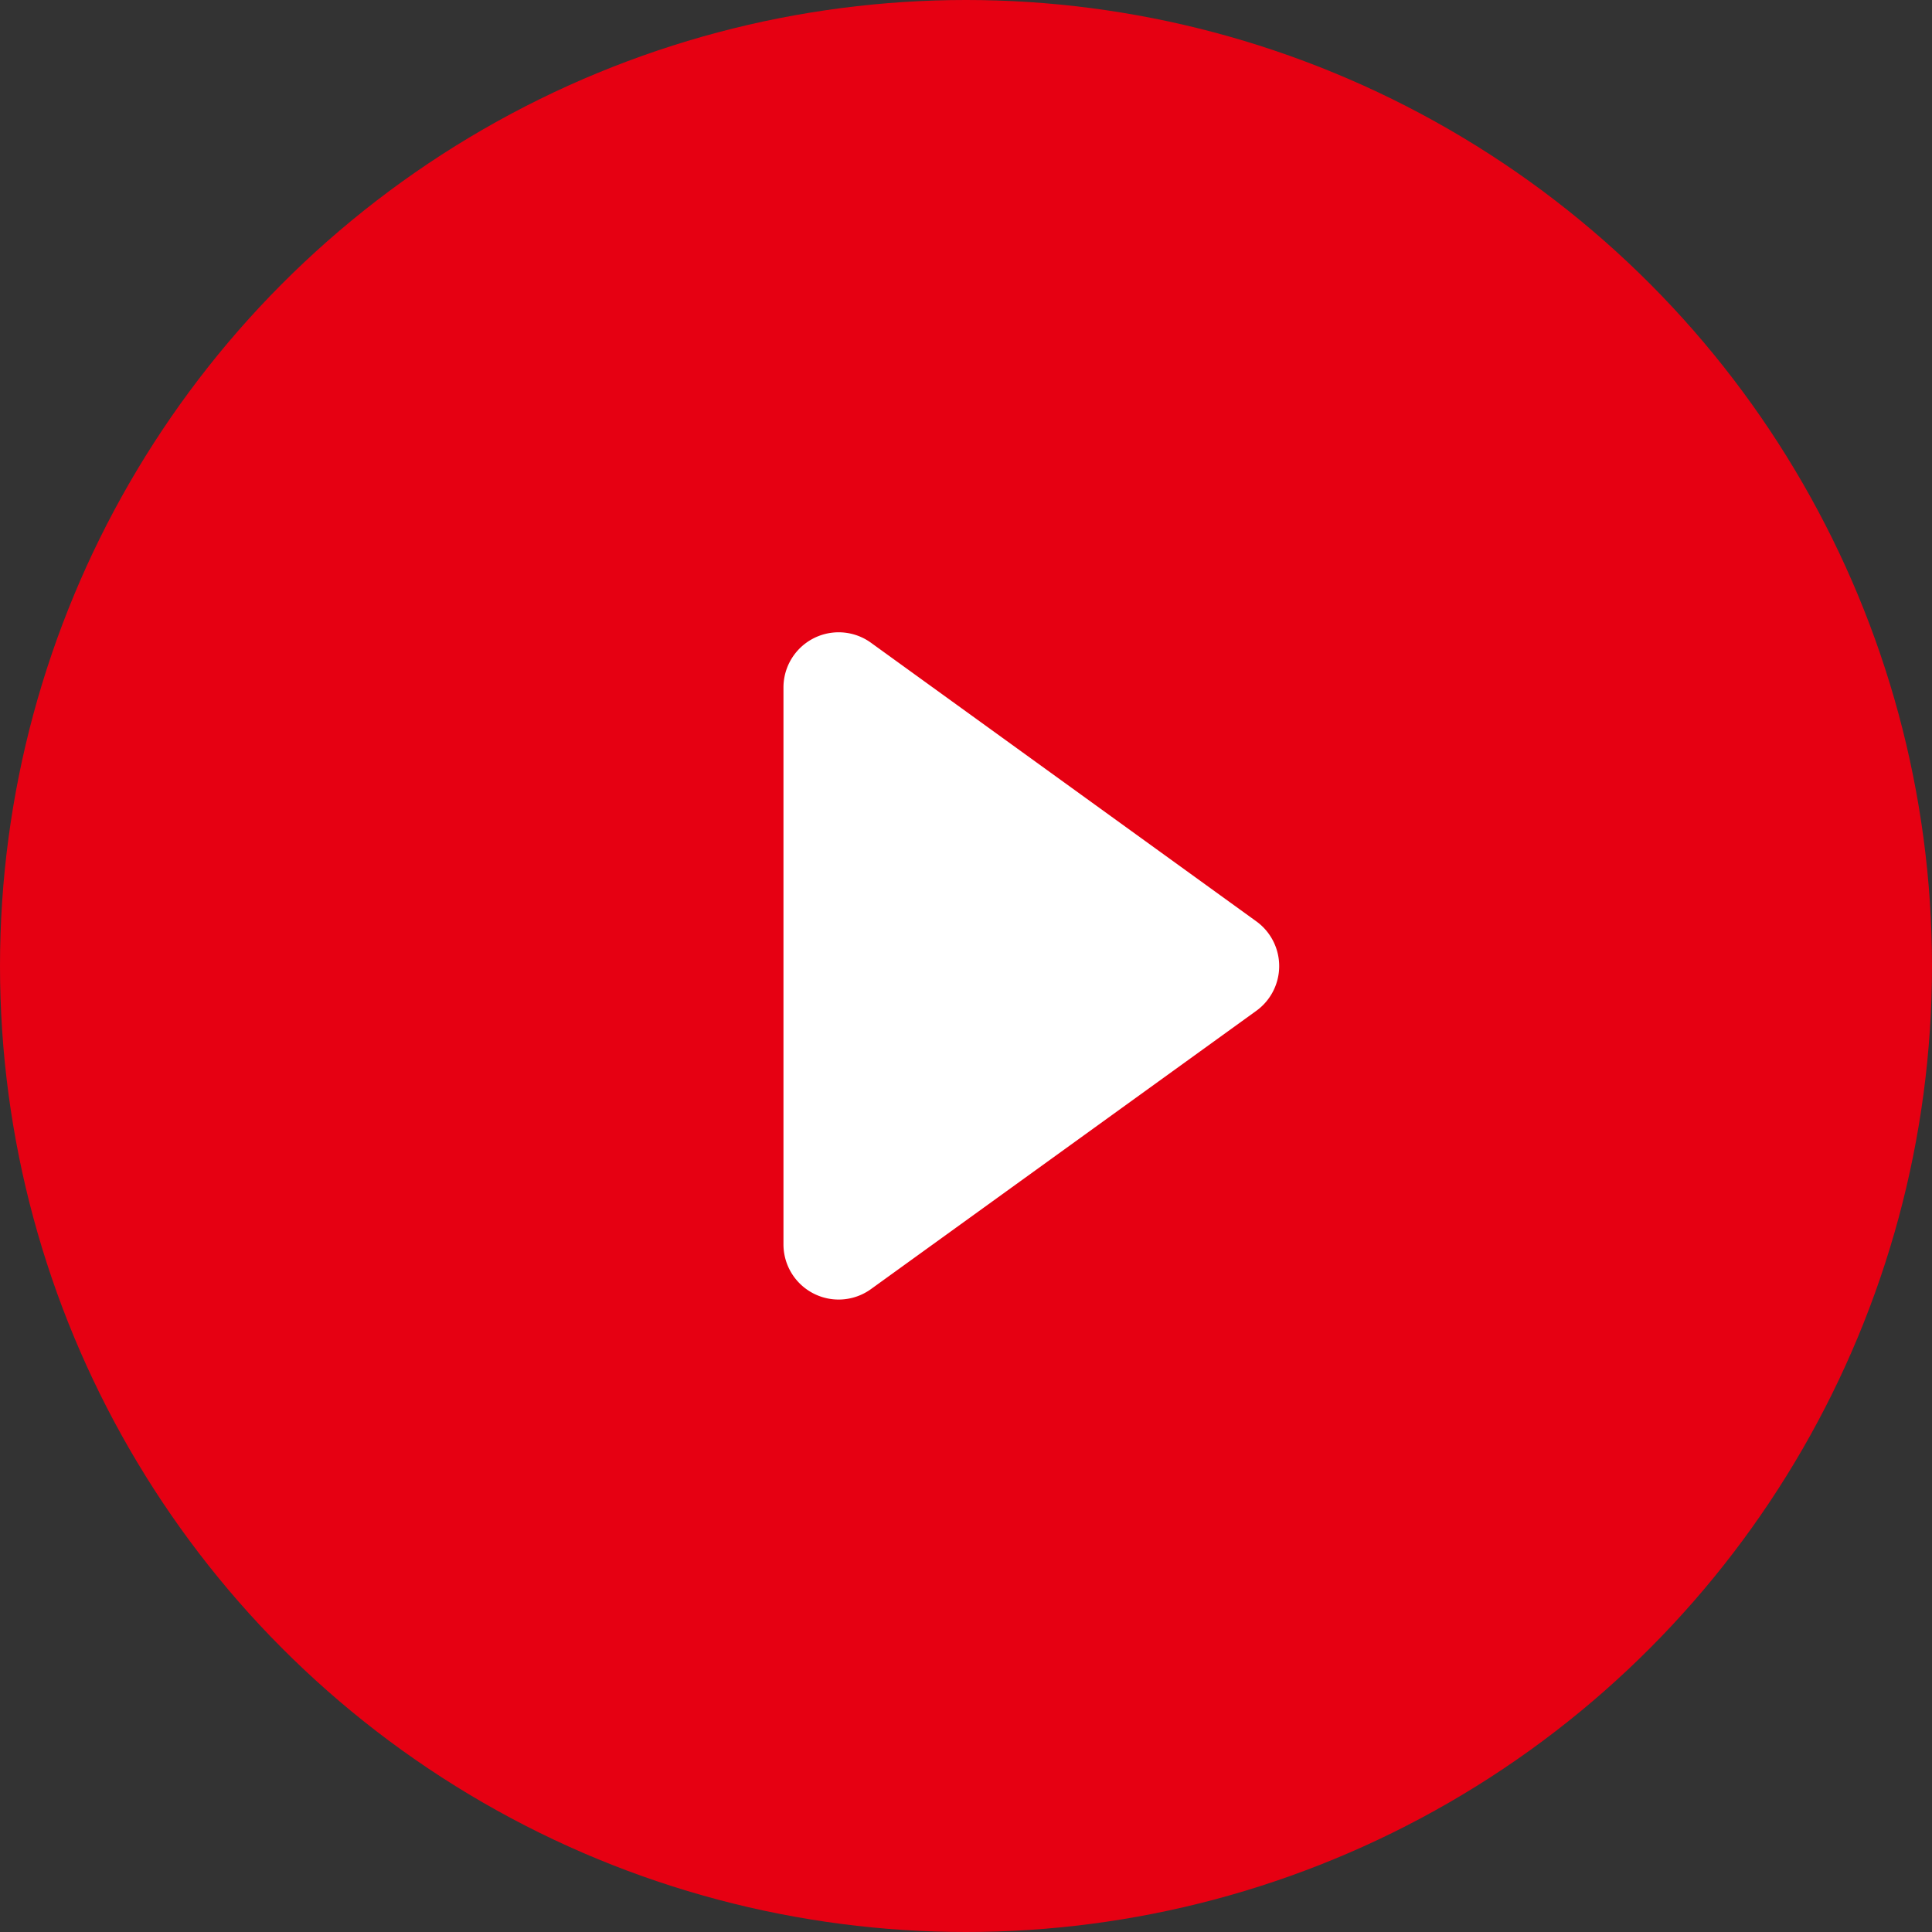 <svg id="コンポーネント_2_21" data-name="コンポーネント 2 – 21" xmlns="http://www.w3.org/2000/svg" width="25" height="25" viewBox="0 0 25 25">
  <rect x="0" y="0" width="25" height="25" fill="#333333" stroke="none"/>
  <circle id="楕円形_1" data-name="楕円形 1" cx="12.5" cy="12.5" r="12.5" fill="#e60012"/>
  <path id="パス_362" data-name="パス 362" d="M3.74.3A.714.714,0,0,1,4.9.3L8.5,5.285a.714.714,0,0,1-.579,1.132H.716A.714.714,0,0,1,.136,5.285Z" transform="translate(16.555 8.181) rotate(90)" fill="#fff"/>
</svg>
